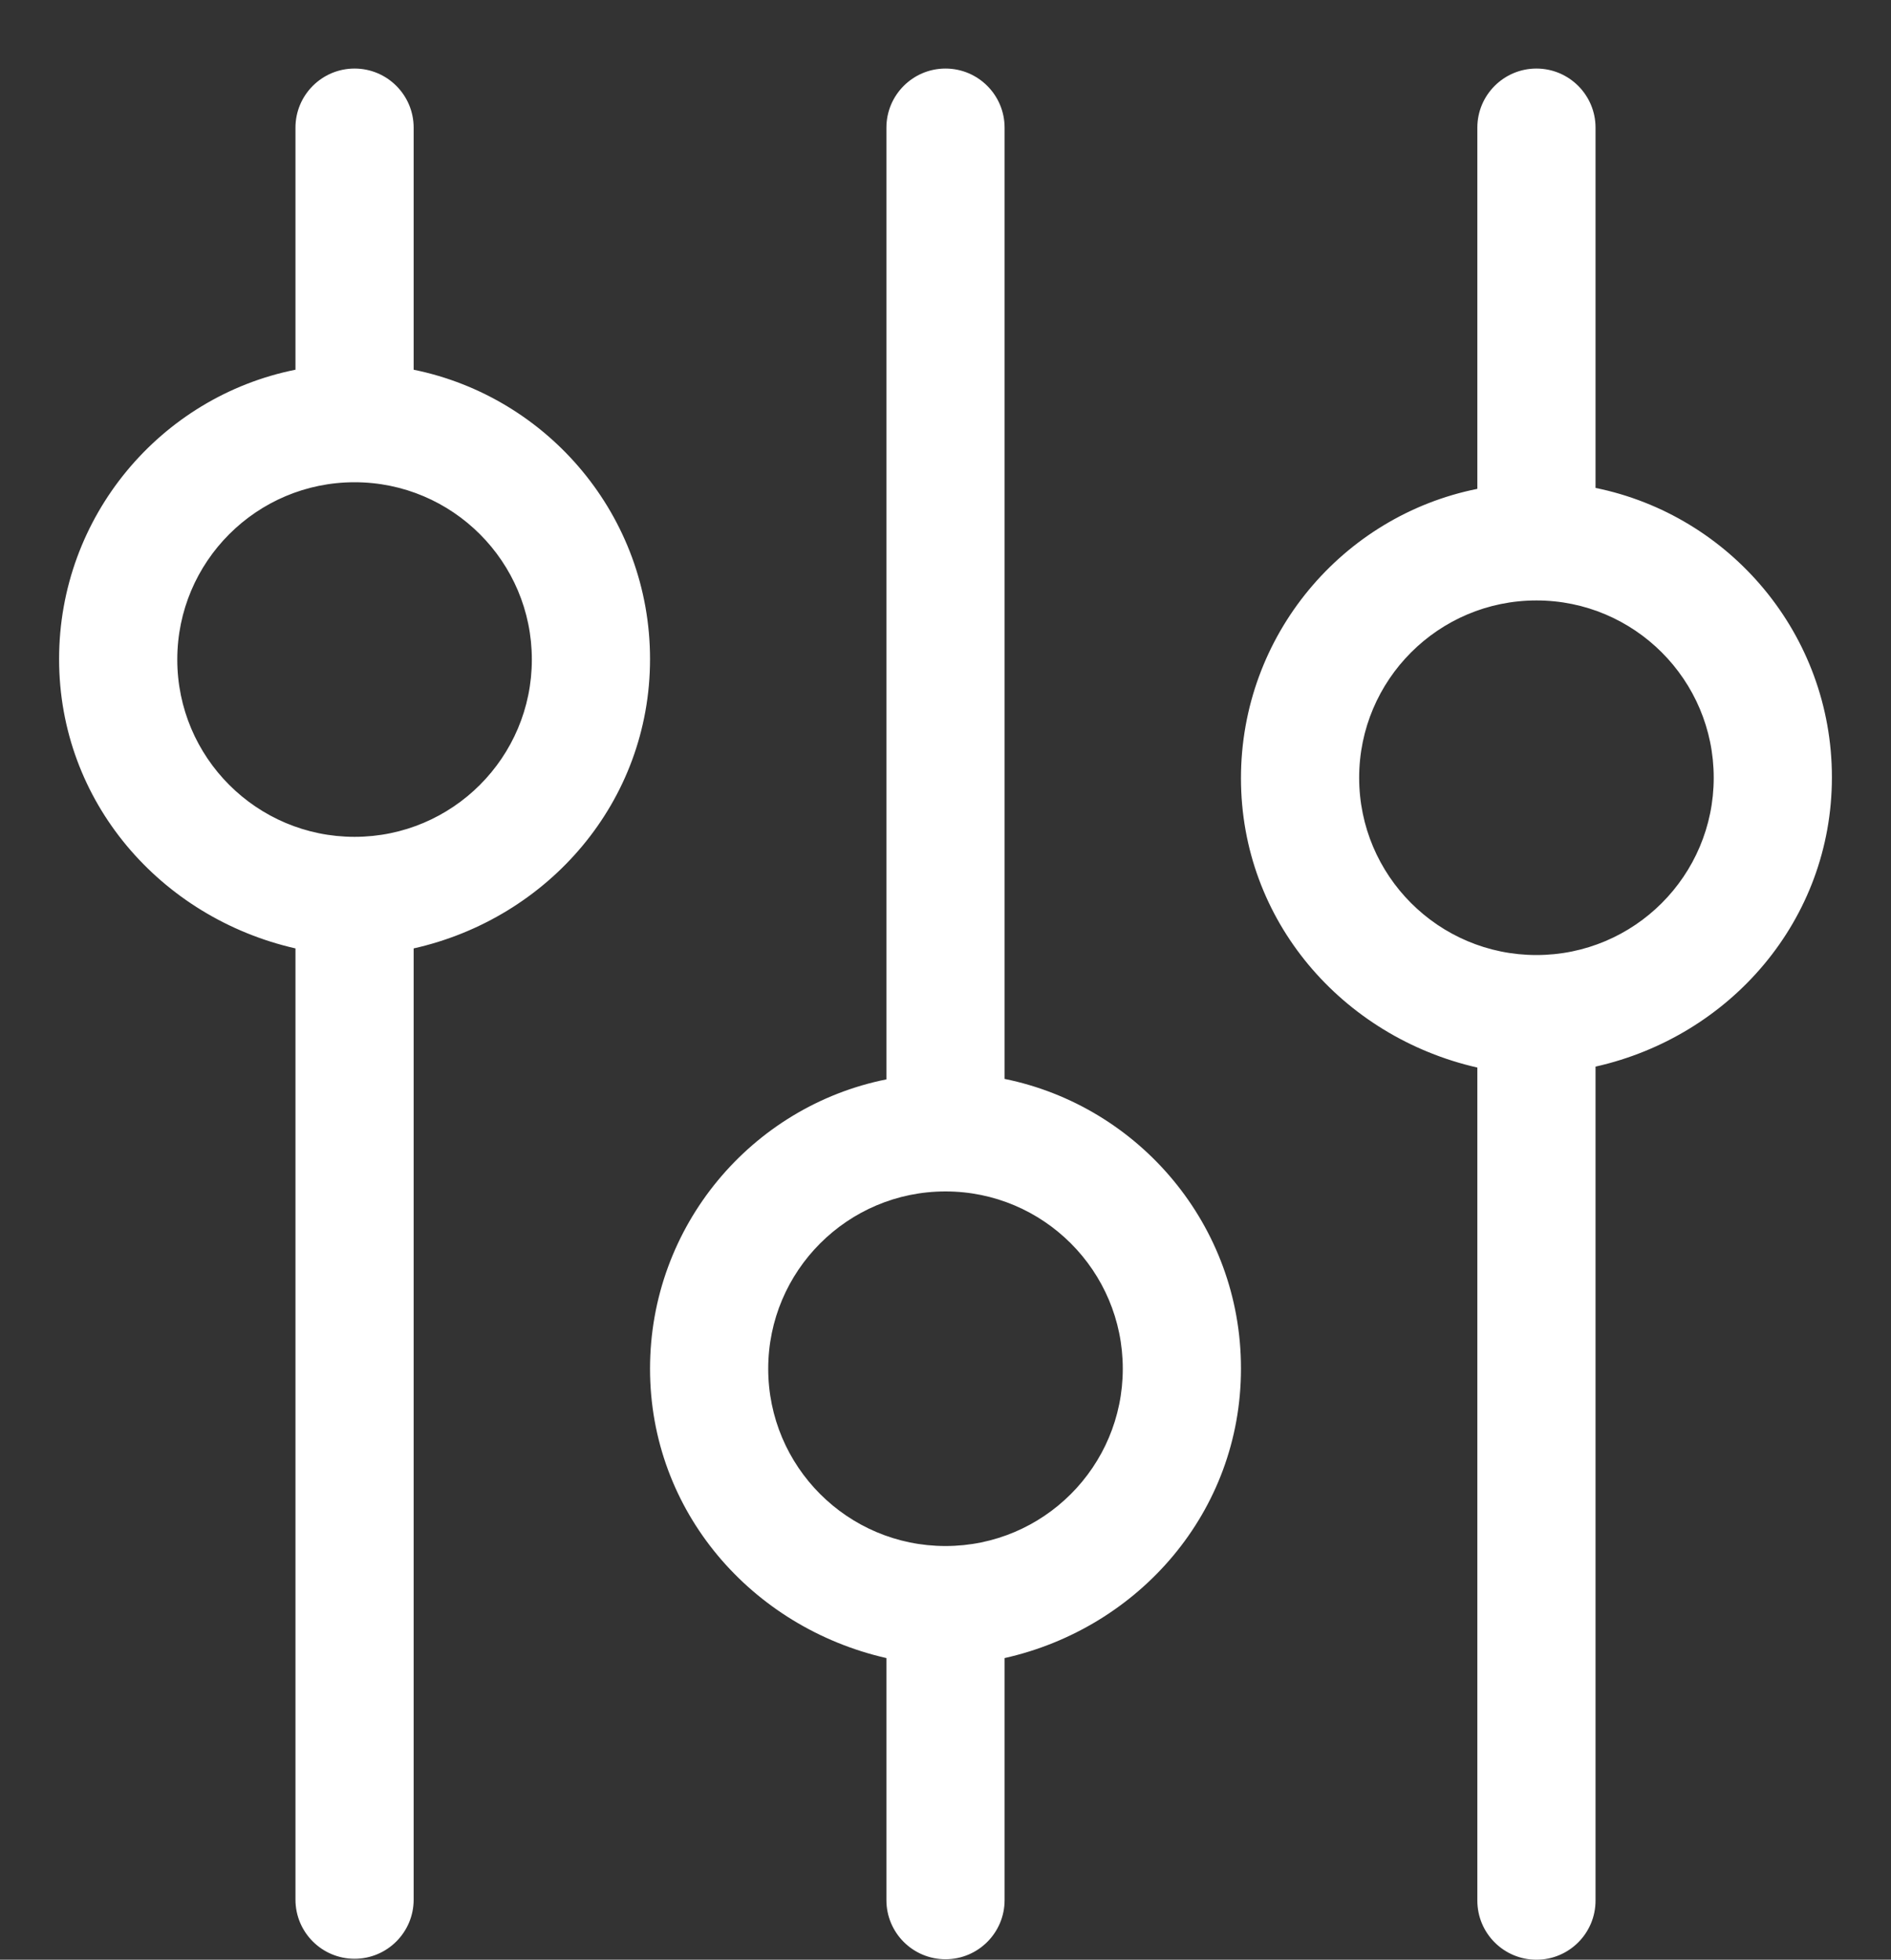 <?xml version="1.0" encoding="UTF-8"?>
<svg id="Ebene_1" data-name="Ebene 1" xmlns="http://www.w3.org/2000/svg" viewBox="0 0 40 41.45">
  <rect x="0" y="0" width="40" height="41.45" fill="#333333" stroke="none"/>
  <defs>
    <style>
      .cls-1 {
        isolation: isolate;
      }

      .cls-2 {
        fill: #fff;
        stroke-width: 0px;
      }
    </style>
  </defs>
  <g id="_" data-name=" " class="cls-1">
    <g class="cls-1">
      <path class="cls-2" d="m7.5,1.45c.69,0,1.25.56,1.25,1.25v5.12c2.85.58,5,3.1,5,6.12s-2.15,5.48-5,6.12v20.12c0,.69-.56,1.25-1.25,1.25s-1.25-.56-1.25-1.25v-20.12c-2.85-.65-5-3.1-5-6.12s2.15-5.55,5-6.12V2.7c0-.69.56-1.25,1.25-1.25Zm0,16.25c2.07,0,3.75-1.68,3.75-3.75s-1.68-3.75-3.75-3.75-3.75,1.68-3.75,3.75,1.68,3.75,3.75,3.75Zm18.75,11.25c0,3.02-2.15,5.48-5,6.12v5.12c0,.69-.56,1.25-1.25,1.25s-1.25-.56-1.25-1.25v-5.12c-2.85-.65-5-3.1-5-6.12s2.15-5.55,5-6.12V2.7c0-.69.56-1.25,1.25-1.25s1.25.56,1.25,1.25v20.12c2.85.58,5,3.1,5,6.12Zm-6.25,3.75c2.07,0,3.75-1.68,3.75-3.75s-1.68-3.75-3.75-3.75-3.75,1.68-3.75,3.75,1.68,3.75,3.75,3.75Zm13.75,7.5c0,.69-.56,1.25-1.25,1.25s-1.25-.56-1.25-1.25v-17.62c-2.85-.65-5-3.1-5-6.12s2.15-5.55,5-6.12V2.7c0-.69.56-1.25,1.25-1.25s1.25.56,1.25,1.25v7.62c2.85.58,5,3.1,5,6.12s-2.15,5.48-5,6.12v17.62Zm-1.25-27.5c-2.07,0-3.75,1.68-3.75,3.75s1.68,3.75,3.75,3.75,3.75-1.68,3.75-3.75-1.68-3.75-3.75-3.75Z"/>
    </g>
  </g>
</svg>